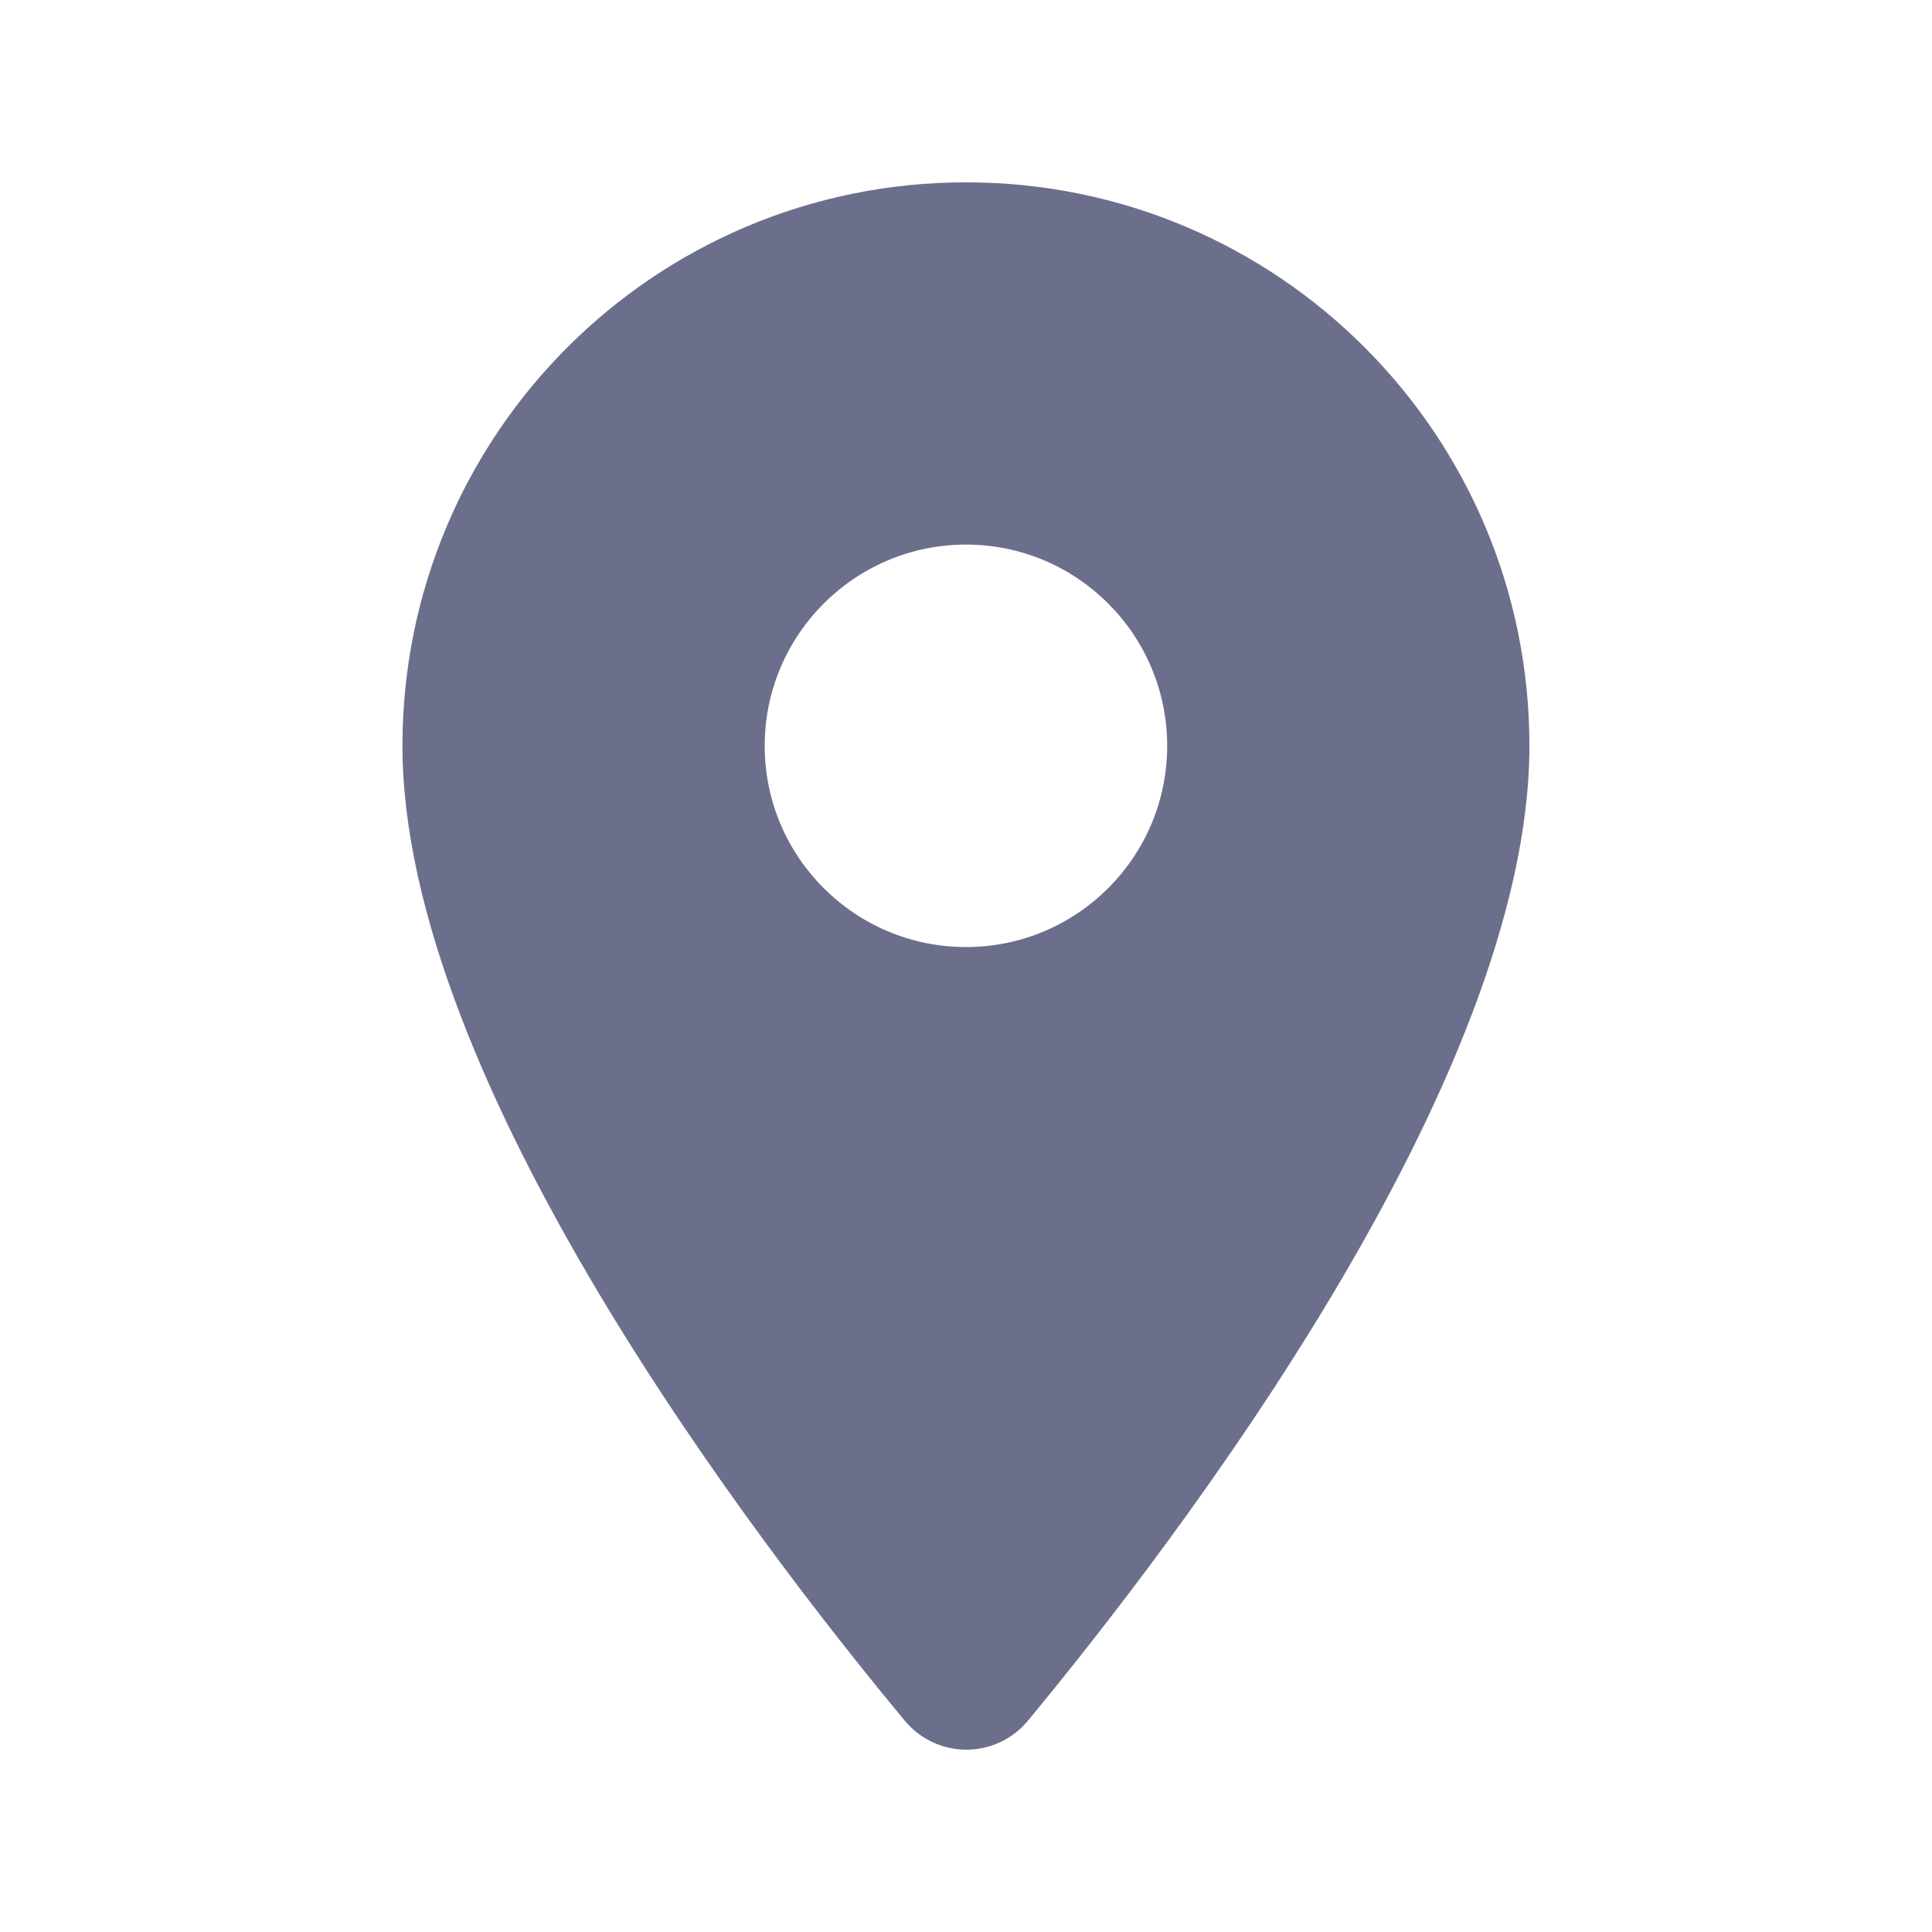 <svg width="16" height="16" viewBox="0 0 16 16" fill="none" xmlns="http://www.w3.org/2000/svg">
<path fill-rule="evenodd" clip-rule="evenodd" d="M3.333 6.177C3.333 3.597 5.42 1.51 8 1.51C10.58 1.51 12.666 3.597 12.666 6.177C12.666 8.957 9.72 12.79 8.513 14.25C8.246 14.57 7.76 14.57 7.493 14.25C6.28 12.79 3.333 8.957 3.333 6.177ZM6.333 6.177C6.333 7.097 7.08 7.843 8 7.843C8.92 7.843 9.666 7.097 9.666 6.177C9.666 5.257 8.92 4.51 8 4.51C7.08 4.51 6.333 5.257 6.333 6.177Z" fill="#6C6F8B"/>
</svg>
